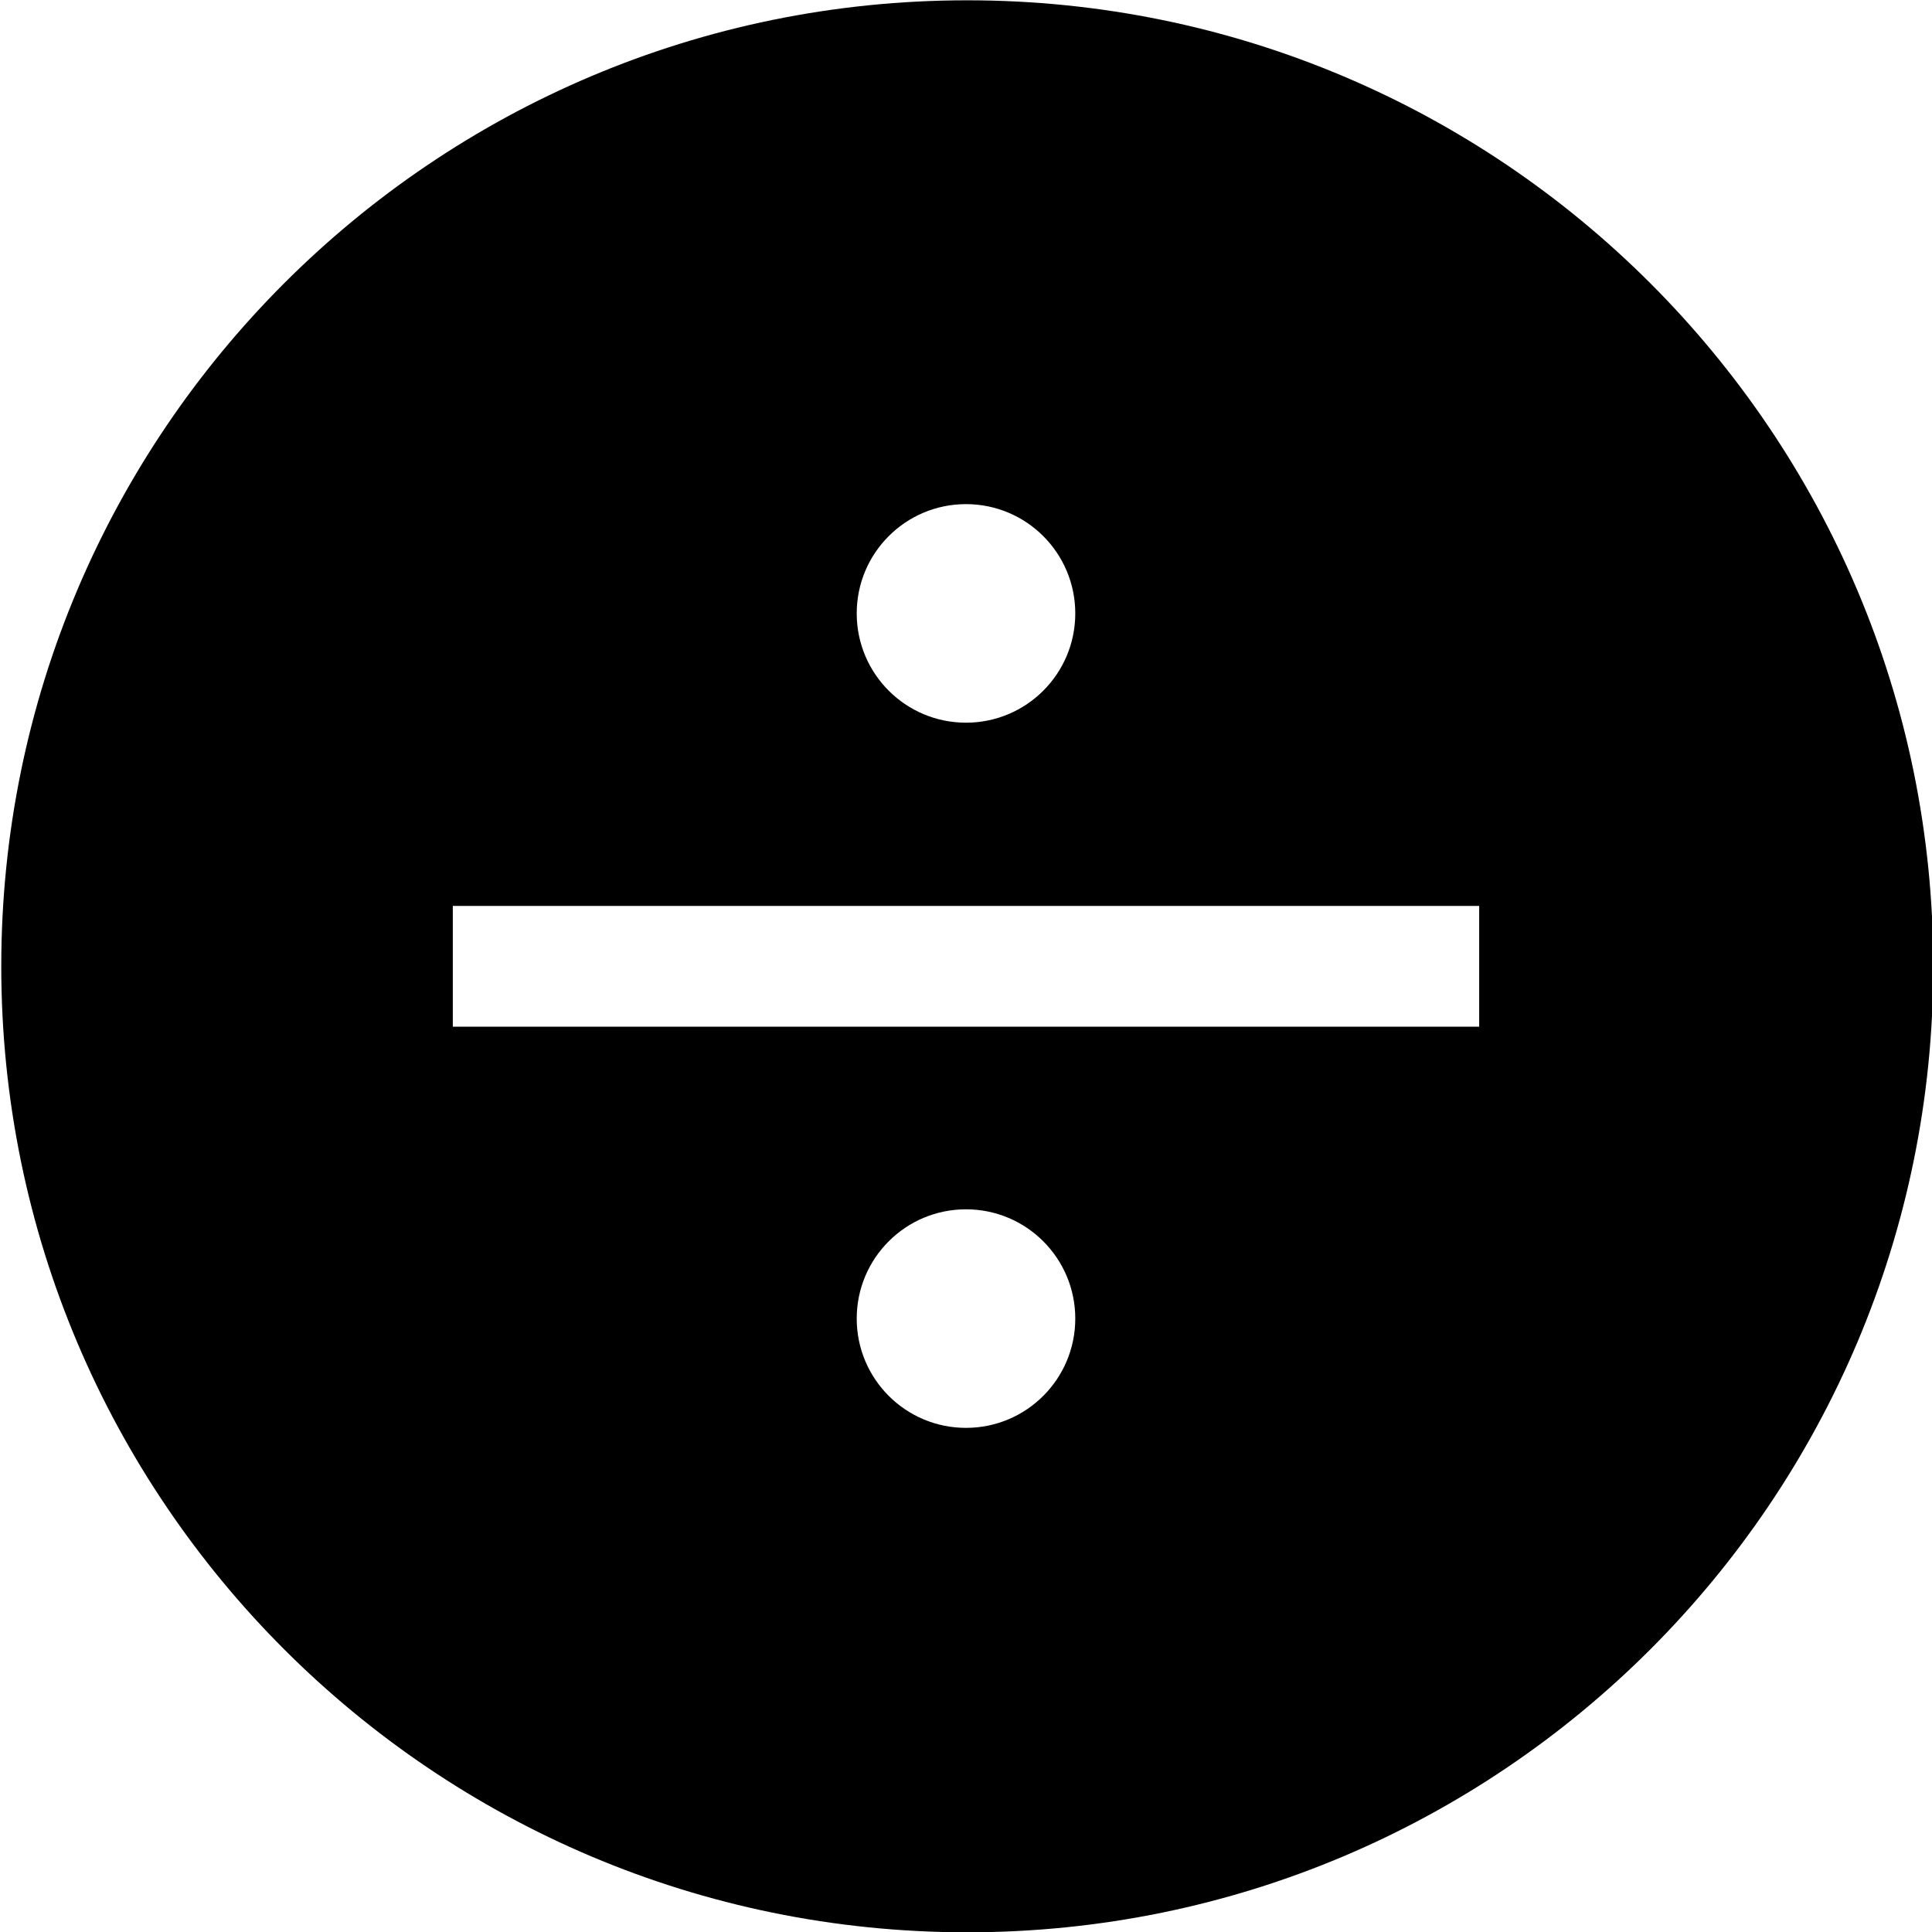 <?xml version="1.0" ?><svg enable-background="new 0 0 32 32" version="1.1" viewBox="0 0 32 32" xml:space="preserve" xmlns="http://www.w3.org/2000/svg" xmlns:xlink="http://www.w3.org/1999/xlink"><g id="Glyph"><path d="M16.021,0.005c-8.837,0-16,7.163-16,16s7.163,16,16,16s16-7.163,16-16S24.857,0.005,16.021,0.005z M16,8.35   c1,0,1.81,0.81,1.81,1.81c0,1-0.81,1.81-1.81,1.81c-1,0-1.81-0.81-1.81-1.81C14.19,9.16,15,8.35,16,8.35z M16,23.65   c-1,0-1.81-0.81-1.81-1.81c0-1,0.81-1.81,1.81-1.81c1,0,1.81,0.81,1.81,1.81C17.81,22.84,17,23.65,16,23.65z M24.5,17.005h-17v-2   h17V17.005z"/></g></svg>